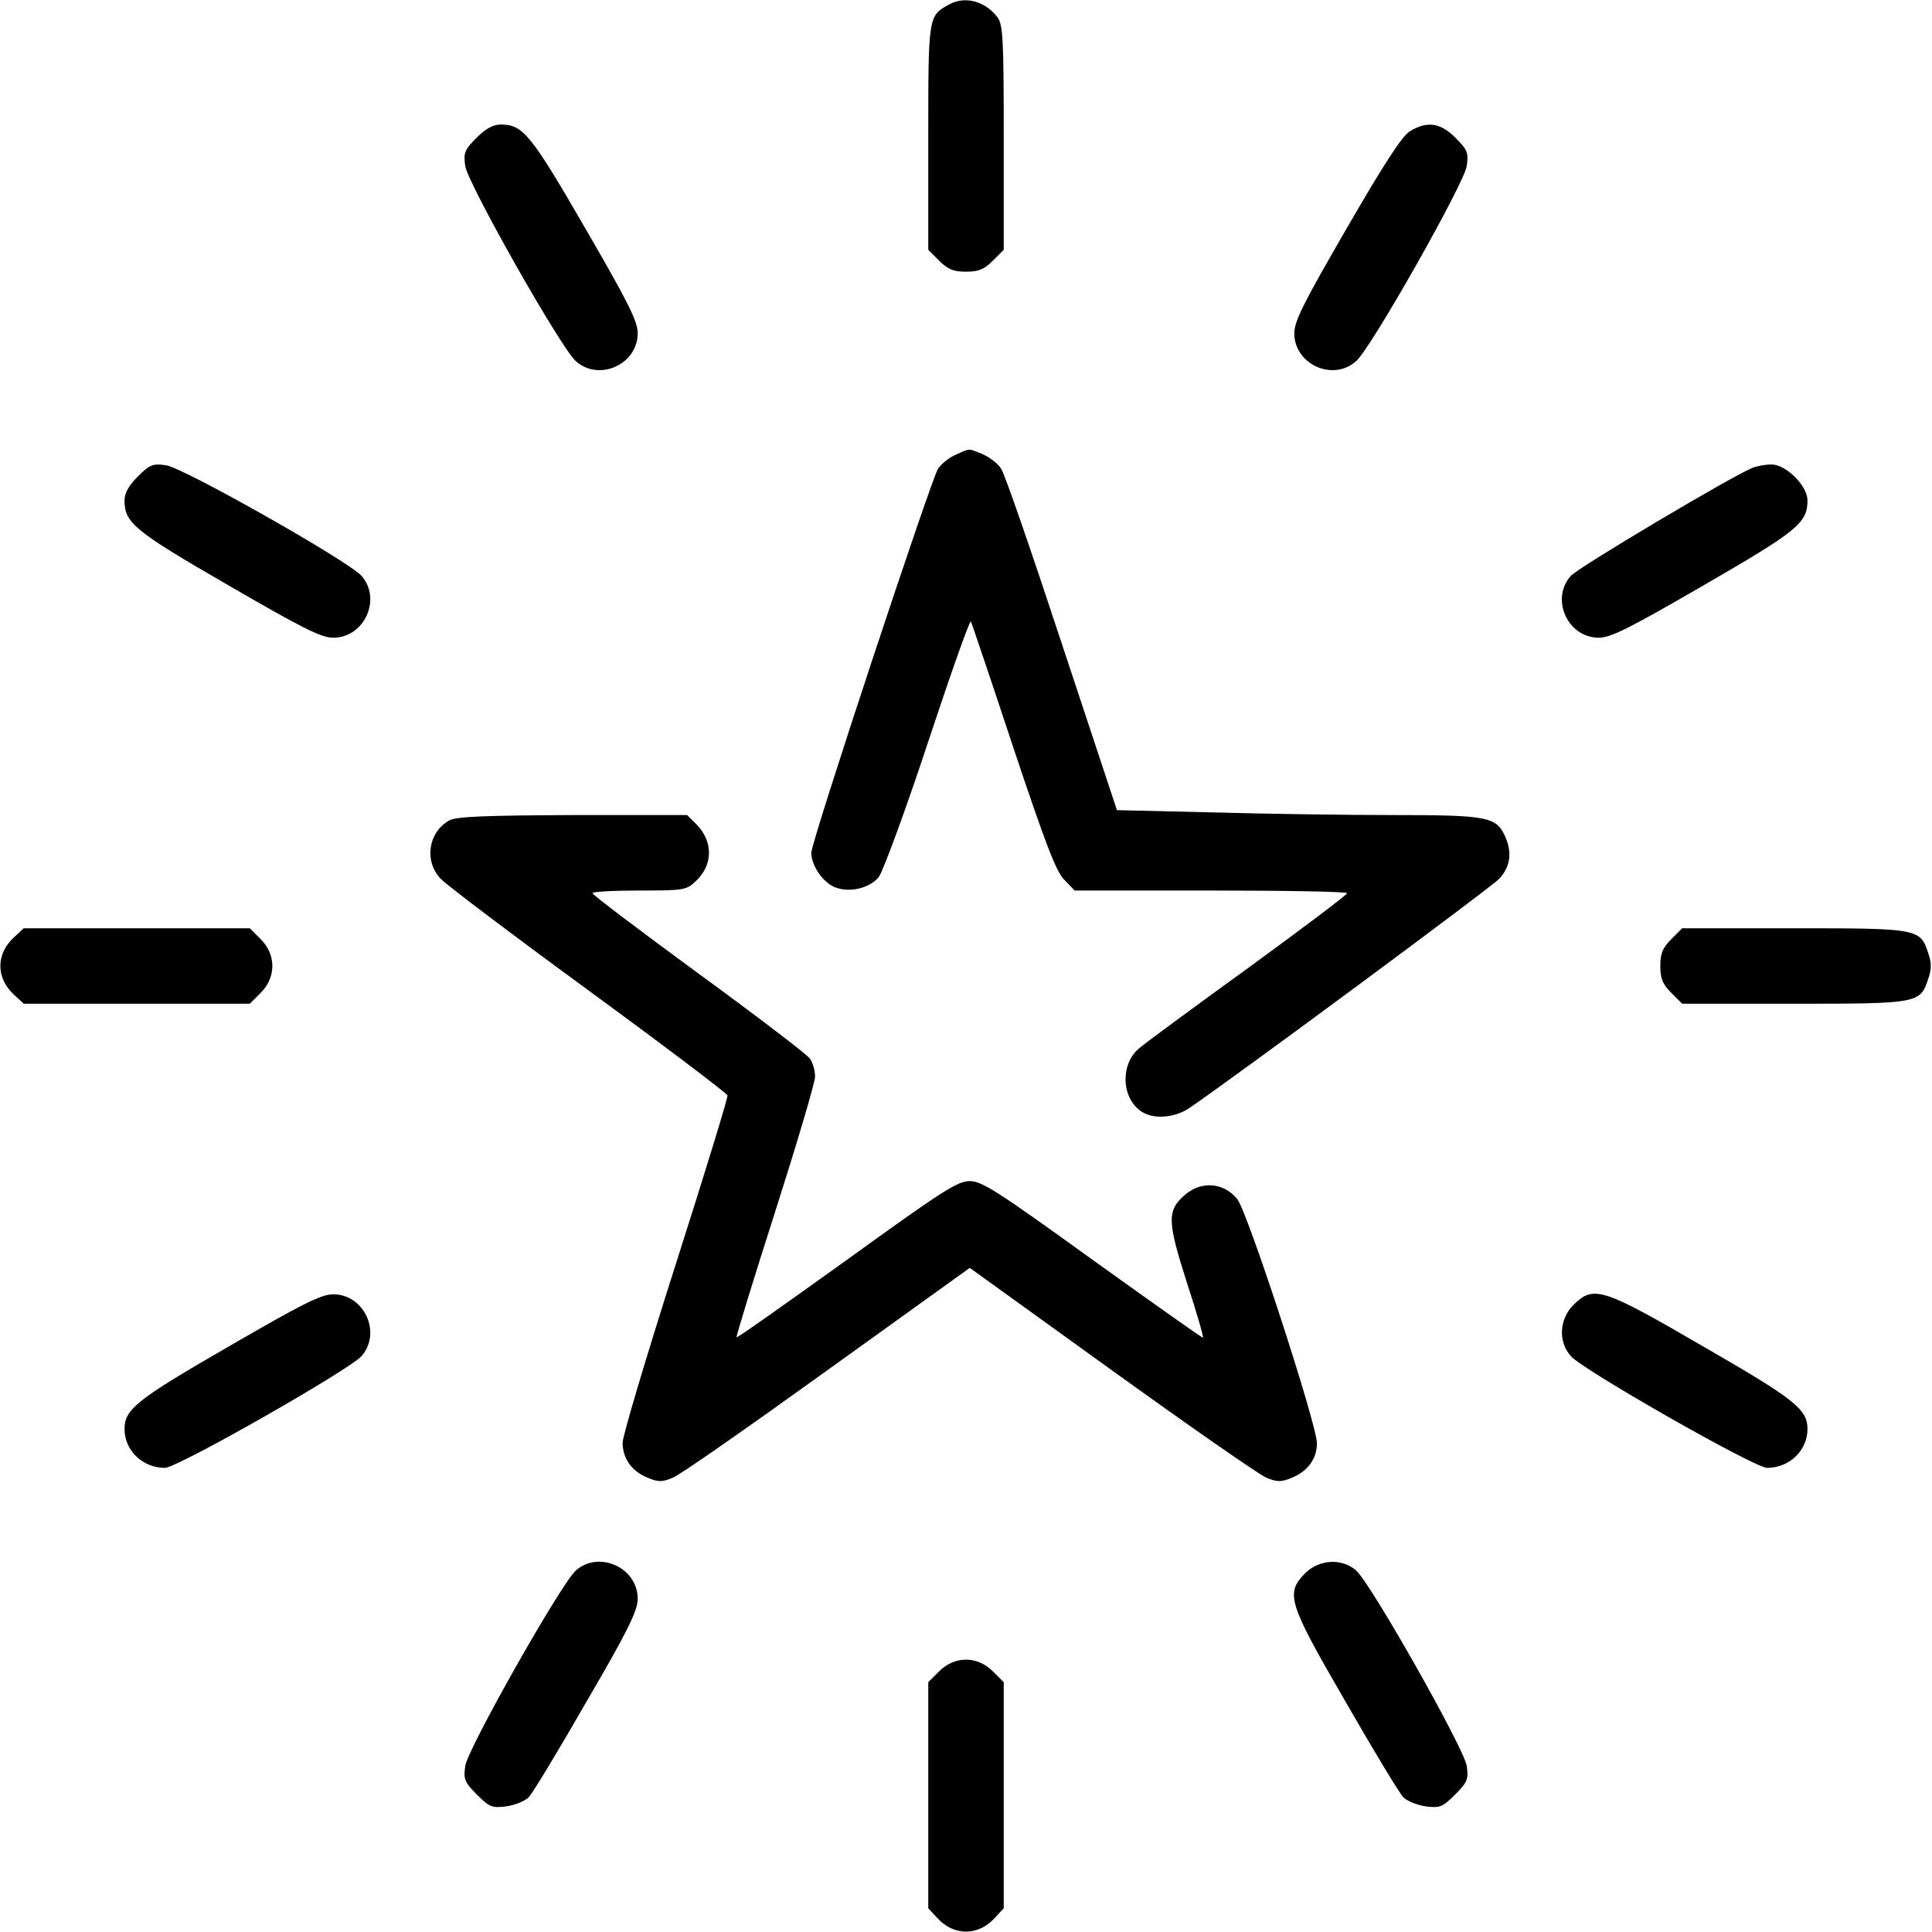 <svg preserveAspectRatio="xMidYMid meet" viewBox="0 0 512 512" height="512pt" width="512pt" xmlns="http://www.w3.org/2000/svg" version="1.0">

<g stroke="none" fill="#000000" transform="translate(0,512) scale(0.1,-0.1)">
<path d="M2515 5108 c-55 -30 -55 -30 -55 -351 l0 -299 29 -29 c23 -23 38 -29
71 -29 33 0 48 6 71 29 l29 29 0 299 c0 267 -2 300 -18 319 -33 42 -86 55
-127 32z"></path>
<path d="M1263 4755 c-32 -32 -35 -40 -30 -75 6 -45 253 -482 293 -517 61 -55
164 -9 164 74 0 32 -26 83 -139 278 -144 249 -165 275 -224 275 -20 0 -40 -11
-64 -35z"></path>
<path d="M3736 4772 c-20 -12 -70 -89 -167 -257 -113 -195 -139 -246 -139
-278 0 -83 103 -129 164 -74 40 35 287 472 293 517 5 35 2 43 -30 75 -40 40
-75 45 -121 17z"></path>
<path d="M2533 3915 c-17 -7 -38 -24 -47 -37 -19 -30 -336 -988 -336 -1018 0
-33 30 -78 62 -91 39 -16 93 -3 117 27 11 15 70 174 130 356 60 181 111 326
114 321 2 -4 53 -154 112 -333 86 -257 114 -331 136 -352 l27 -28 361 0 c199
0 361 -3 361 -7 -1 -5 -118 -93 -262 -198 -144 -104 -274 -200 -289 -213 -50
-41 -48 -131 5 -167 31 -22 88 -18 127 8 125 85 799 584 822 608 30 32 35 71
15 114 -23 50 -47 55 -291 55 -123 0 -339 3 -480 7 l-257 6 -146 441 c-80 243
-152 452 -161 464 -8 13 -30 30 -48 38 -40 16 -32 17 -72 -1z"></path>
<path d="M365 3857 c-24 -24 -35 -44 -35 -63 0 -60 26 -81 275 -225 195 -113
246 -139 278 -139 83 0 129 103 75 164 -36 40 -473 287 -518 293 -35 5 -43 2
-75 -30z"></path>
<path d="M4644 3880 c-55 -22 -462 -264 -481 -286 -55 -61 -9 -164 74 -164 32
0 83 26 278 139 249 144 275 165 275 225 0 39 -58 96 -96 95 -16 0 -38 -4 -50
-9z"></path>
<path d="M1191 2946 c-56 -31 -68 -108 -23 -155 15 -16 191 -149 392 -296 201
-147 366 -272 368 -278 1 -7 -61 -209 -138 -450 -77 -241 -140 -453 -140 -470
0 -42 24 -76 66 -93 29 -12 39 -12 67 0 19 7 203 136 410 285 l377 271 376
-271 c207 -149 392 -278 410 -285 29 -12 39 -12 68 0 42 17 66 51 66 91 0 50
-184 614 -211 647 -35 44 -94 49 -137 13 -50 -42 -49 -70 3 -233 26 -79 45
-145 43 -147 -2 -1 -133 92 -292 206 -252 182 -294 209 -326 209 -33 0 -74
-27 -326 -209 -159 -114 -290 -207 -292 -205 -2 1 44 151 102 332 58 182 106
343 106 359 0 16 -6 37 -14 48 -8 11 -140 112 -295 225 -154 113 -280 208
-281 213 0 4 56 7 124 7 116 0 125 1 149 24 47 43 48 106 2 152 l-24 24 -303
0 c-232 -1 -309 -4 -327 -14z"></path>
<path d="M37 2636 c-48 -44 -48 -108 0 -152 l26 -24 299 0 300 0 29 29 c41 41
41 101 0 142 l-29 29 -300 0 -299 0 -26 -24z"></path>
<path d="M4429 2631 c-23 -23 -29 -38 -29 -71 0 -33 6 -48 29 -71 l29 -29 297
0 c329 0 334 1 355 66 9 25 9 43 0 68 -21 65 -26 66 -355 66 l-297 0 -29 -29z"></path>
<path d="M605 1551 c-243 -140 -275 -166 -275 -218 0 -57 48 -103 107 -103 33
0 486 258 521 296 54 61 8 164 -75 164 -32 0 -83 -26 -278 -139z"></path>
<path d="M4169 1661 c-37 -38 -40 -97 -6 -135 34 -38 487 -296 520 -296 59 0
107 46 107 103 0 52 -32 78 -275 218 -270 157 -292 164 -346 110z"></path>
<path d="M1526 958 c-40 -36 -287 -473 -293 -518 -5 -35 -2 -43 31 -76 33 -33
40 -36 78 -31 22 3 49 14 59 24 10 10 79 124 153 253 111 190 136 242 136 273
0 83 -103 129 -164 75z"></path>
<path d="M3459 951 c-53 -54 -46 -77 107 -341 74 -129 143 -243 153 -253 10
-10 37 -21 59 -24 38 -5 45 -2 78 31 33 33 36 41 31 76 -6 45 -253 482 -293
518 -38 33 -97 30 -135 -7z"></path>
<path d="M2489 691 l-29 -29 0 -300 0 -299 24 -26 c44 -48 108 -48 152 0 l24
26 0 299 0 300 -29 29 c-41 41 -101 41 -142 0z"></path>
</g>
</svg>
